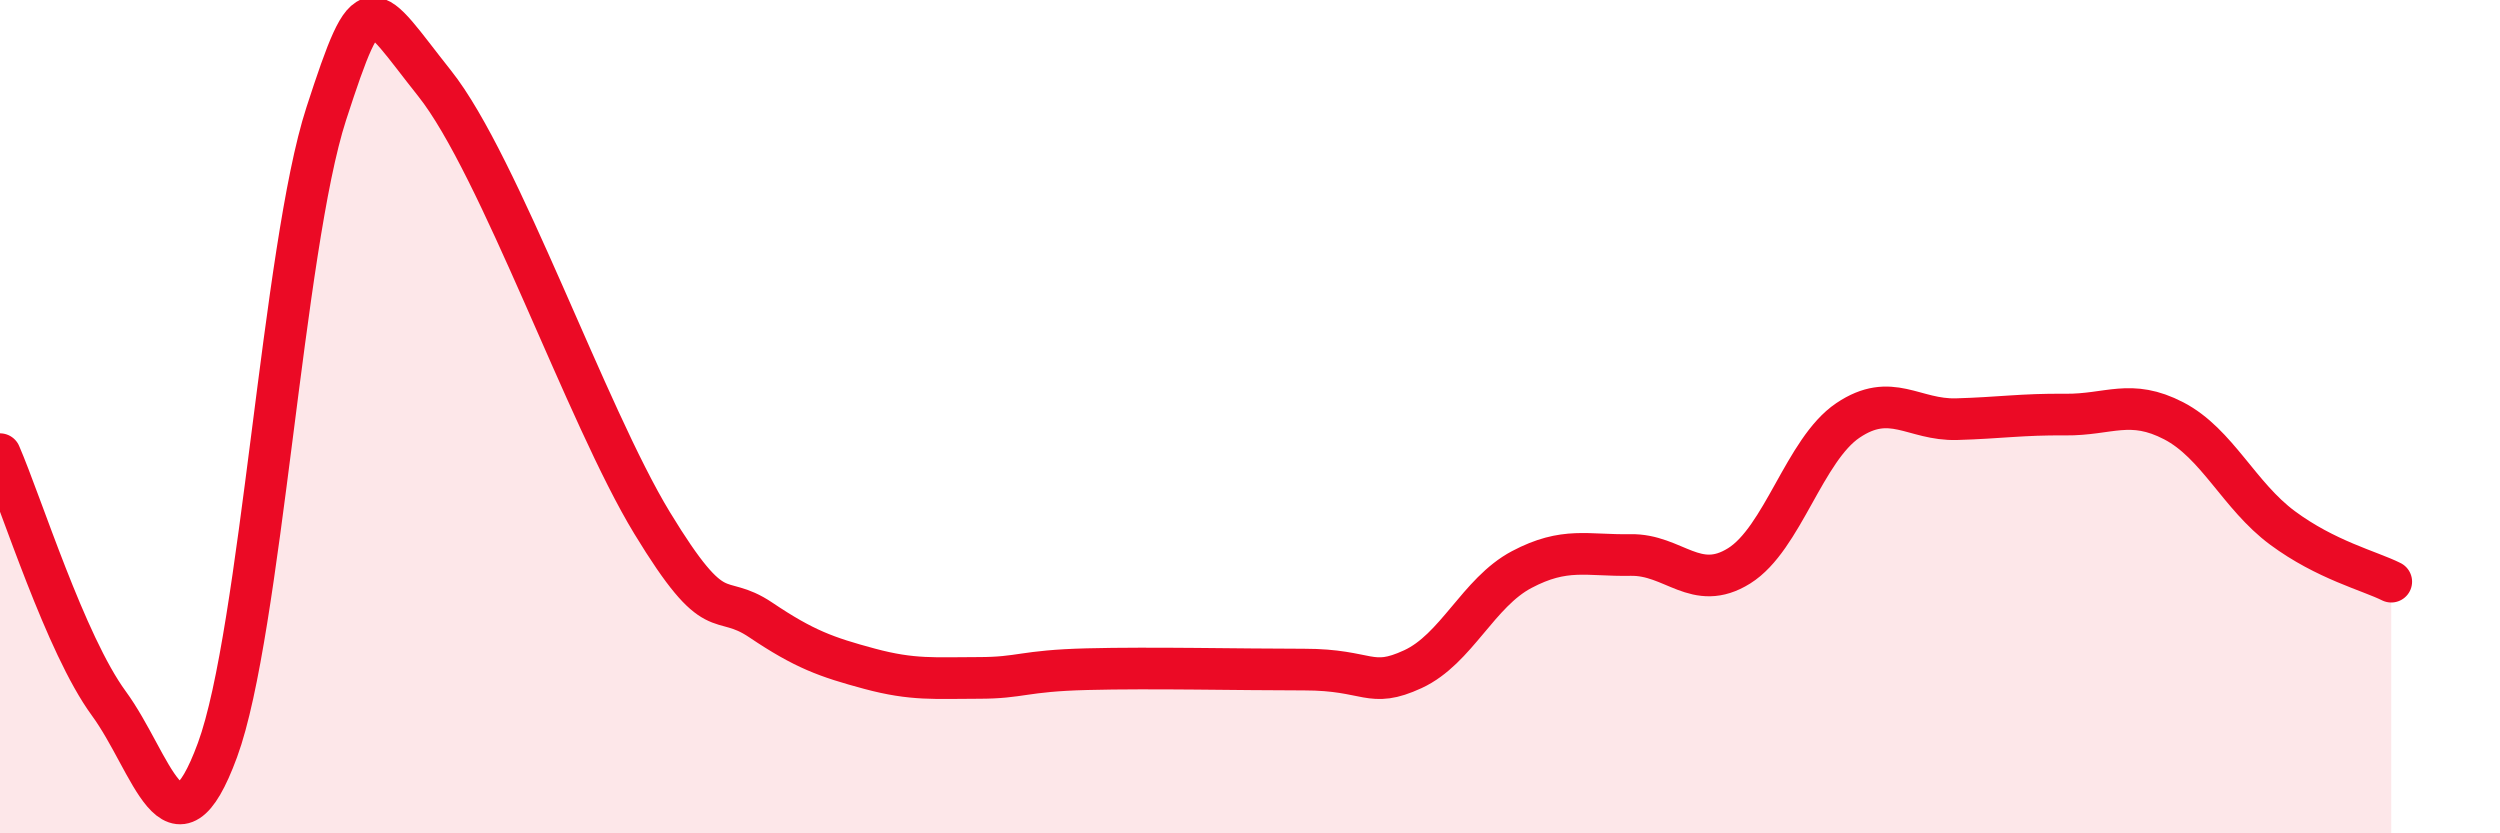 
    <svg width="60" height="20" viewBox="0 0 60 20" xmlns="http://www.w3.org/2000/svg">
      <path
        d="M 0,10.9 C 0.52,12.1 1.57,15.46 2.61,16.88 C 3.65,18.3 4.18,20.83 5.22,18 C 6.26,15.17 6.79,5.93 7.83,2.73 C 8.87,-0.47 8.87,0.04 10.43,2 C 11.99,3.96 14.08,9.97 15.65,12.55 C 17.22,15.13 17.22,14.18 18.26,14.88 C 19.3,15.58 19.83,15.77 20.87,16.05 C 21.91,16.33 22.44,16.27 23.48,16.27 C 24.52,16.27 24.53,16.1 26.09,16.06 C 27.65,16.02 29.74,16.07 31.3,16.07 C 32.86,16.07 32.87,16.54 33.91,16.06 C 34.95,15.58 35.48,14.22 36.52,13.67 C 37.56,13.12 38.09,13.34 39.13,13.32 C 40.17,13.3 40.7,14.23 41.74,13.58 C 42.78,12.93 43.31,10.79 44.35,10.09 C 45.39,9.39 45.92,10.09 46.96,10.06 C 48,10.03 48.53,9.94 49.57,9.95 C 50.61,9.96 51.13,9.56 52.17,10.1 C 53.21,10.64 53.74,11.9 54.78,12.67 C 55.82,13.44 56.87,13.7 57.39,13.96L57.39 20L0 20Z"
        fill="#EB0A25"
        opacity="0.1"
        stroke-linecap="round"
        stroke-linejoin="round"
      />
      <path
        d="M 0,10.9 C 0.52,12.1 1.57,15.46 2.61,16.88 C 3.65,18.3 4.18,20.83 5.22,18 C 6.26,15.17 6.79,5.93 7.83,2.73 C 8.87,-0.47 8.87,0.04 10.43,2 C 11.99,3.96 14.08,9.97 15.65,12.55 C 17.22,15.13 17.22,14.18 18.26,14.88 C 19.3,15.58 19.83,15.77 20.87,16.05 C 21.91,16.33 22.44,16.27 23.48,16.27 C 24.52,16.27 24.53,16.1 26.09,16.06 C 27.65,16.02 29.74,16.07 31.3,16.07 C 32.86,16.07 32.87,16.54 33.91,16.06 C 34.95,15.58 35.48,14.22 36.52,13.67 C 37.56,13.12 38.09,13.34 39.13,13.32 C 40.17,13.3 40.7,14.23 41.74,13.58 C 42.78,12.93 43.31,10.79 44.35,10.09 C 45.39,9.39 45.92,10.09 46.96,10.06 C 48,10.03 48.53,9.94 49.57,9.95 C 50.61,9.96 51.13,9.56 52.17,10.1 C 53.21,10.64 53.74,11.9 54.78,12.67 C 55.82,13.44 56.87,13.7 57.39,13.96"
        stroke="#EB0A25"
        stroke-width="1"
        fill="none"
        stroke-linecap="round"
        stroke-linejoin="round"
      />
    </svg>
  